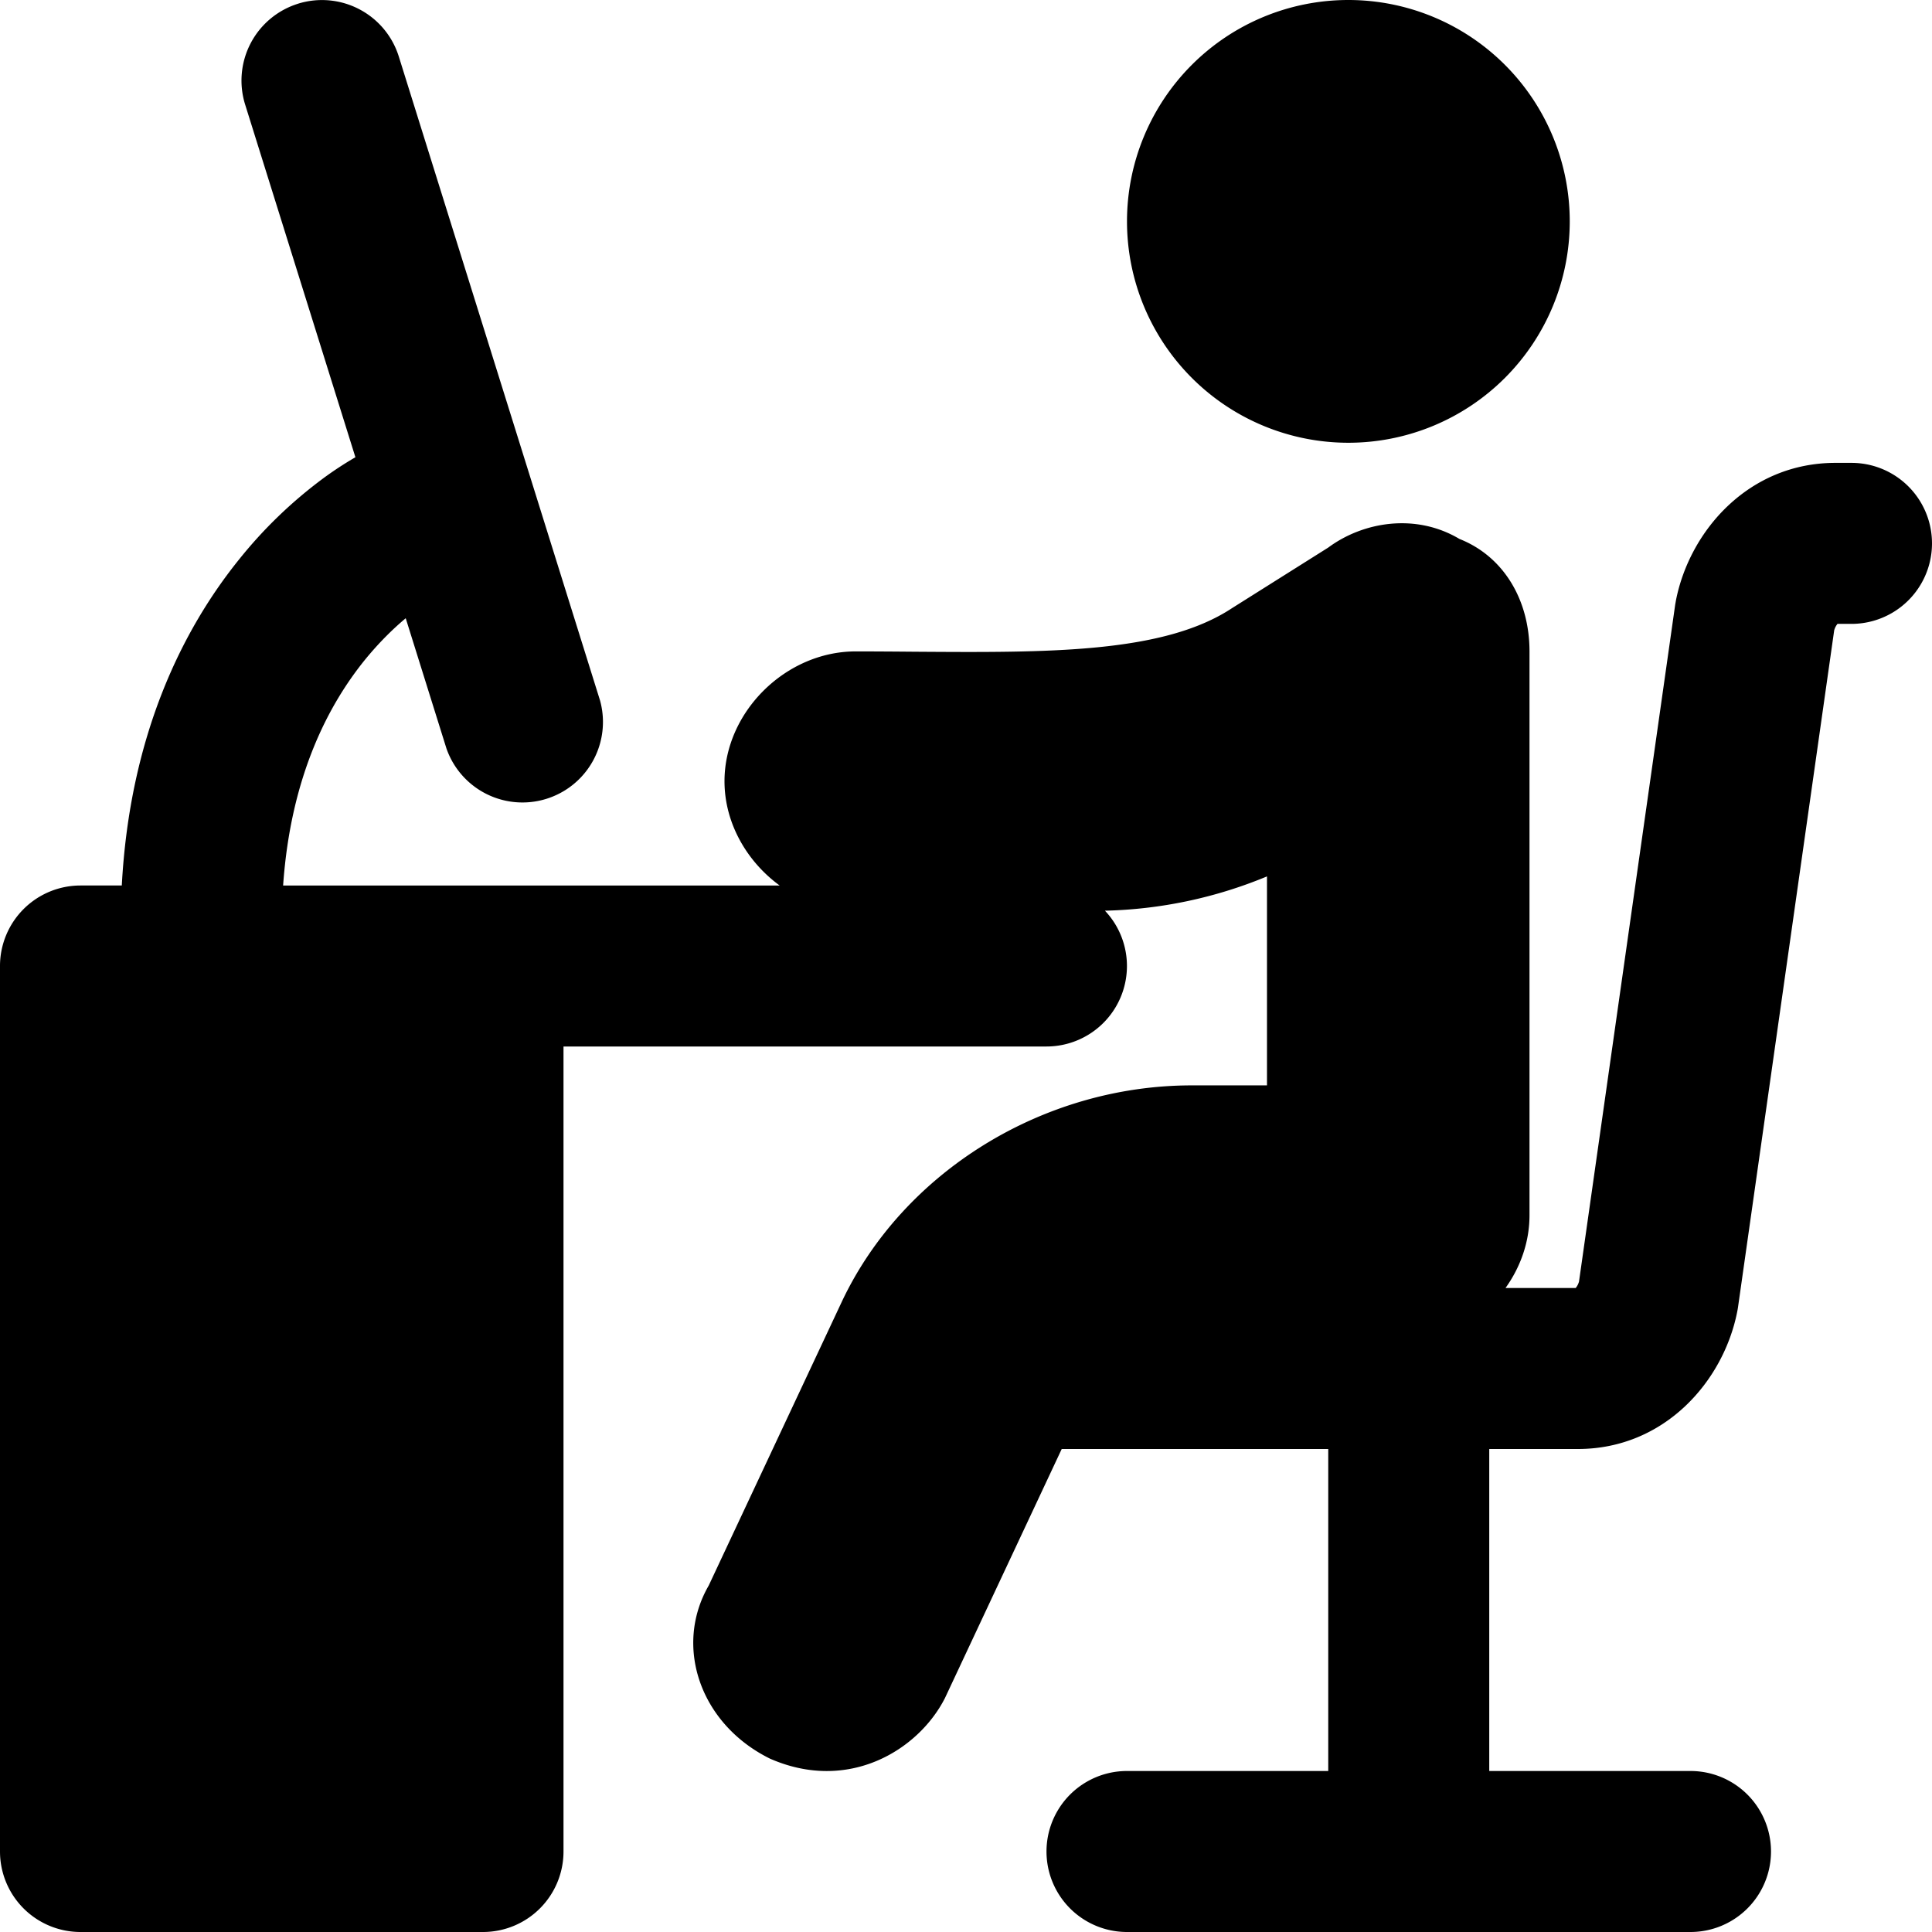 <svg xmlns="http://www.w3.org/2000/svg" fill="none" viewBox="0 0 24 24"><path fill="#000000" fill-rule="evenodd" d="M3.702 0.046a1 1 0 0 1 1.252 0.656l2.5 8a1 1 0 0 1 -1.908 0.596L5.04 7.68c-0.152 0.127 -0.33 0.299 -0.512 0.523 -0.438 0.543 -0.916 1.426 -1.011 2.797h6.168C9.275 10.7 9 10.222 9 9.705c0 -0.86 0.76 -1.613 1.63 -1.613 0.25 0 0.495 0.002 0.736 0.004 1.652 0.011 3.085 0.022 3.938 -0.541l1.196 -0.753c0.435 -0.322 1.087 -0.43 1.63 -0.107 0.544 0.215 0.87 0.752 0.87 1.397v7.004c0 0.33 -0.111 0.643 -0.298 0.904h0.872a0.218 0.218 0 0 0 0.041 -0.08l1.195 -8.41 0.01 -0.056c0.171 -0.86 0.901 -1.704 1.98 -1.704h0.2a1 1 0 1 1 0 2h-0.174a0.217 0.217 0 0 0 -0.041 0.08l-1.195 8.41a1.037 1.037 0 0 1 -0.01 0.056c-0.17 0.86 -0.9 1.704 -1.98 1.704h-1.1v4H21a1 1 0 1 1 0 2h-7a1 1 0 1 1 0 -2h2.5v-4h-3.311l-1.45 3.093c-0.327 0.645 -1.197 1.183 -2.175 0.753 -0.87 -0.43 -1.195 -1.398 -0.76 -2.15l1.653 -3.525c0.76 -1.612 2.5 -2.688 4.347 -2.688h0.935v-2.596a5.578 5.578 0 0 1 -2.013 0.426A1 1 0 0 1 13 13H7v10a1 1 0 0 1 -1 1H1a1 1 0 0 1 -1 -1V12a1 1 0 0 1 1 -1h0.513c0.1 -1.871 0.758 -3.185 1.459 -4.053A5.639 5.639 0 0 1 4.018 5.94a4.4 4.4 0 0 1 0.397 -0.26l-1.37 -4.382A1 1 0 0 1 3.703 0.046ZM16.75 5.5a2.75 2.75 0 1 0 0 -5.5 2.75 2.75 0 0 0 0 5.5Z" clip-rule="evenodd" stroke-width="1"></path></svg>